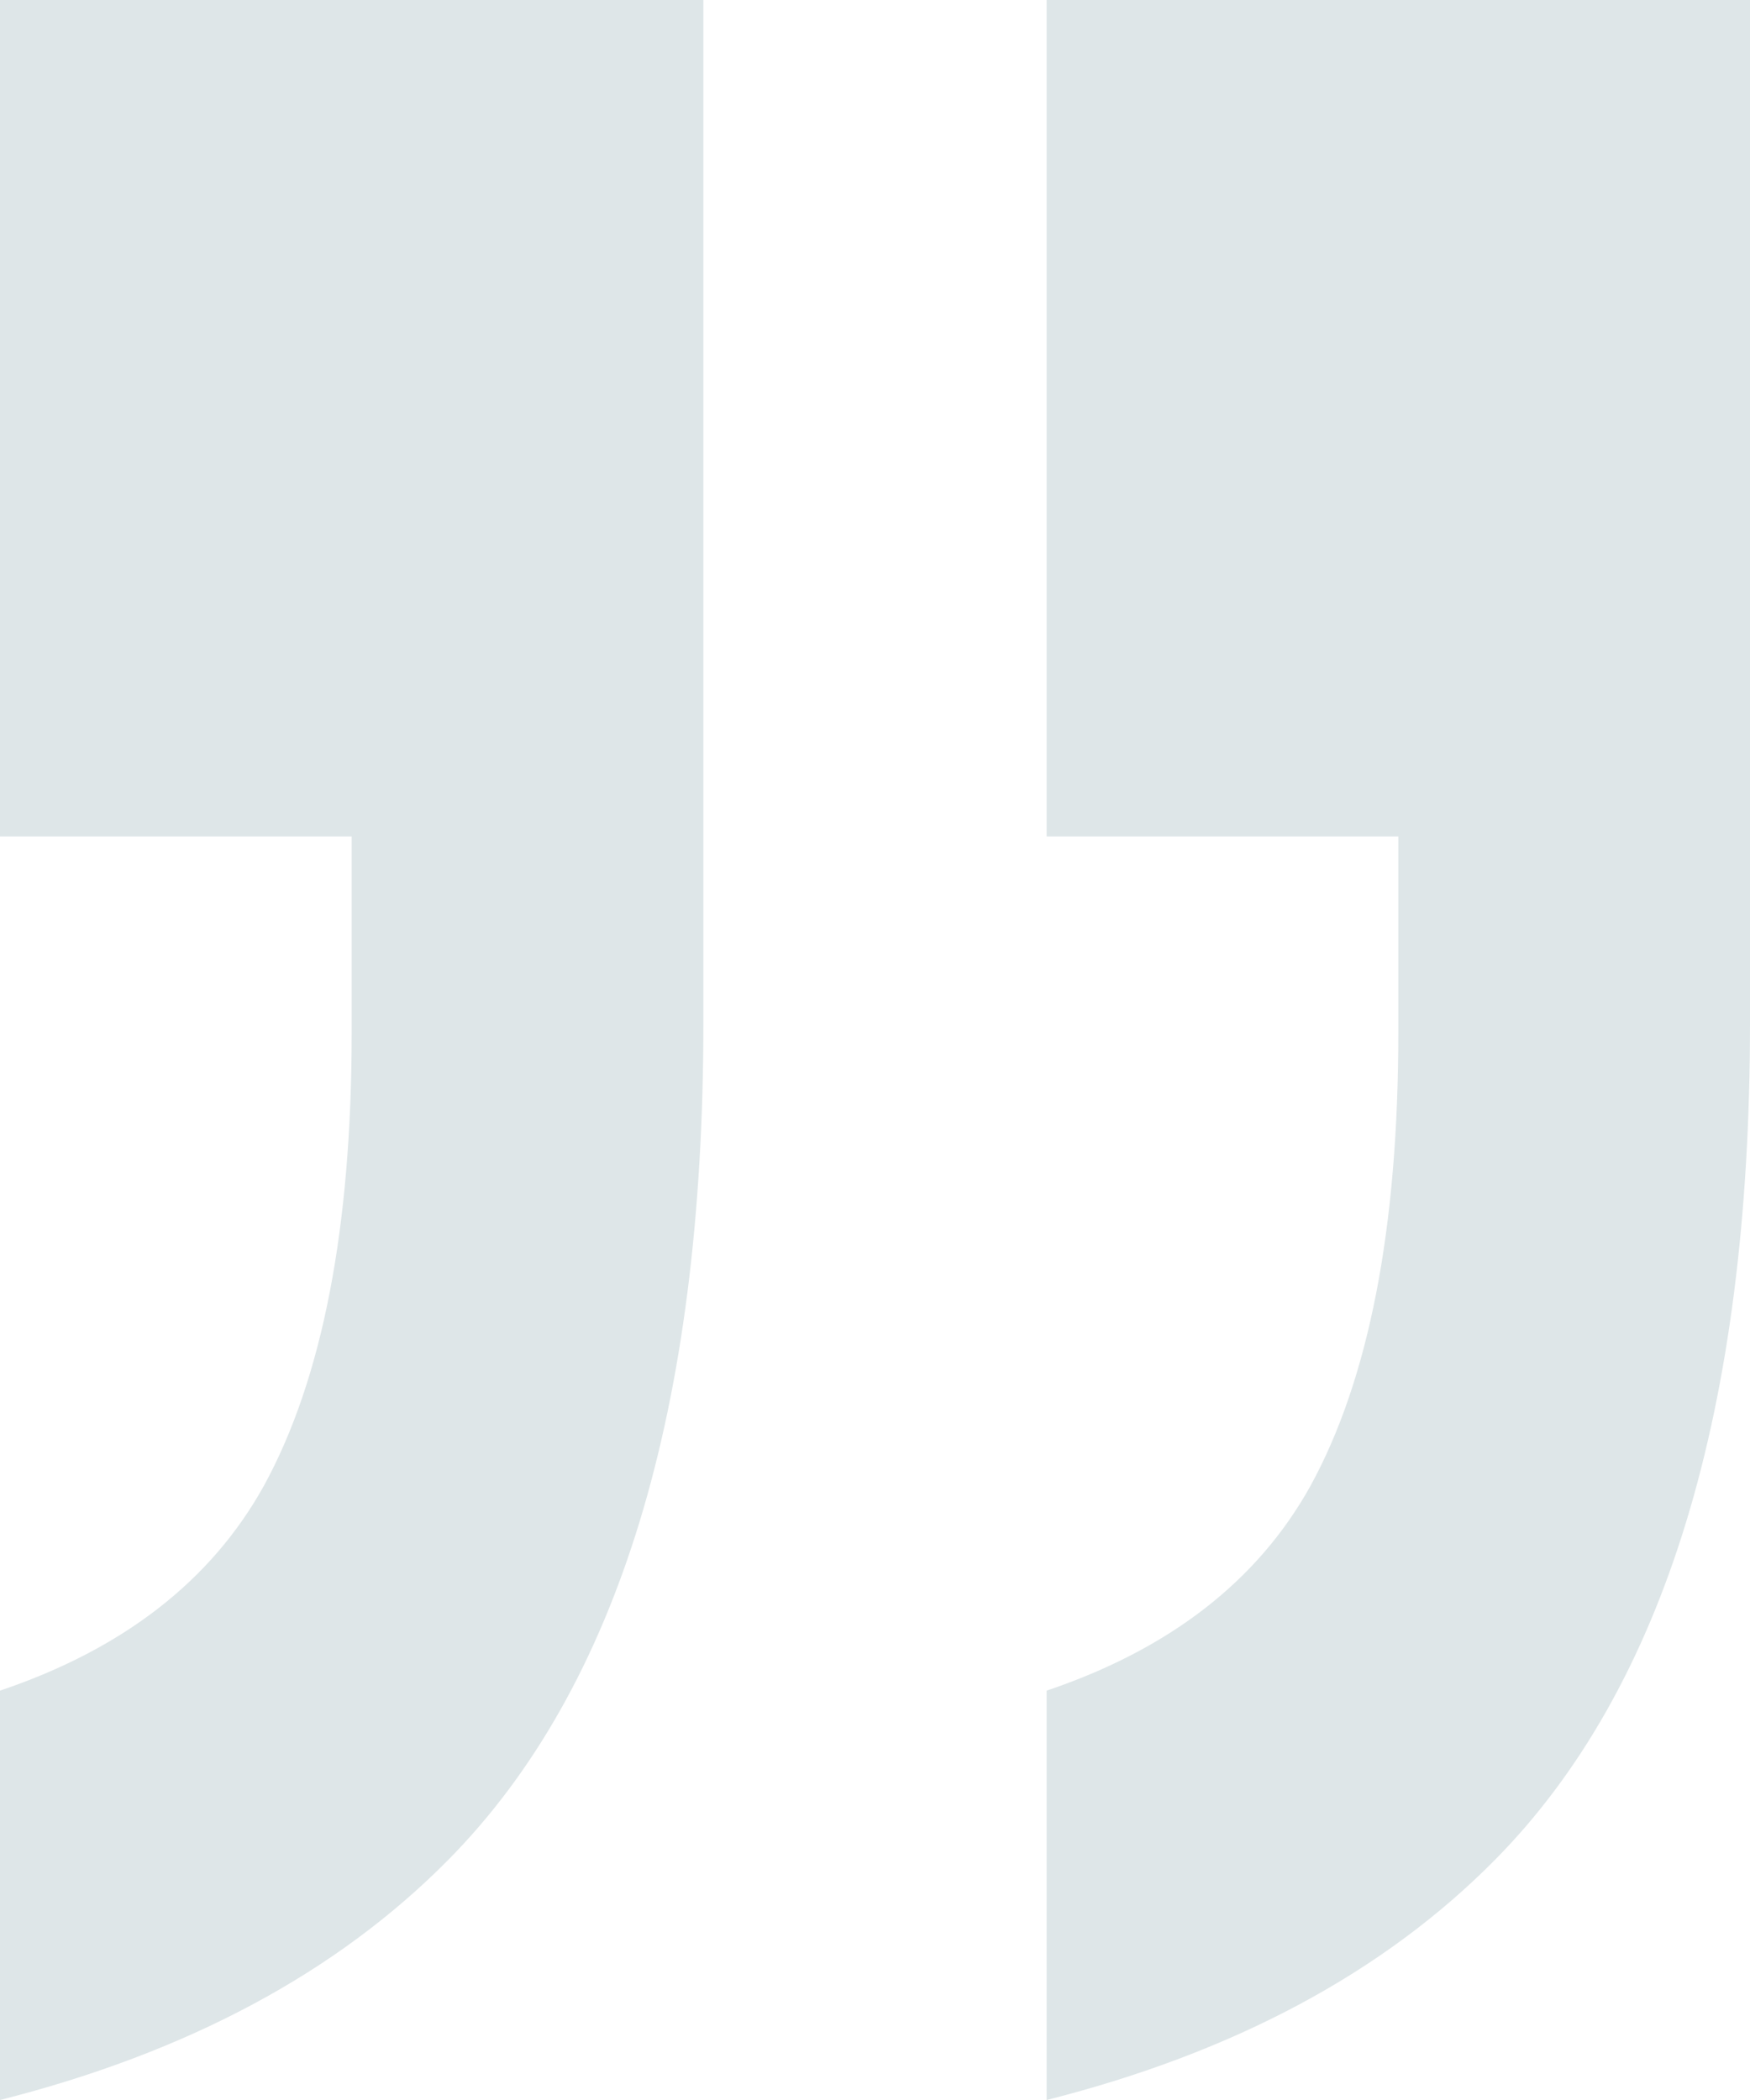 <svg width="25" height="30" viewBox="0 0 25 30" fill="none" xmlns="http://www.w3.org/2000/svg">
<path d="M0 0H10.048V14.619C10.048 20.127 8.834 24.11 6.405 26.568C4.815 28.178 2.679 29.322 0 30V24.152C1.758 23.559 3.014 22.585 3.768 21.229C4.605 19.703 5.024 17.542 5.024 14.746V11.949H0V0Z" fill="#DEE6E8"/>
<path d="M14.952 0H25V14.619C25 20.127 23.786 24.11 21.358 26.568C19.767 28.178 17.632 29.322 14.952 30V24.152C16.71 23.559 17.966 22.585 18.72 21.229C19.557 19.703 19.976 17.542 19.976 14.746V11.949H14.952V0Z" fill="#DEE6E8"/>
</svg>
